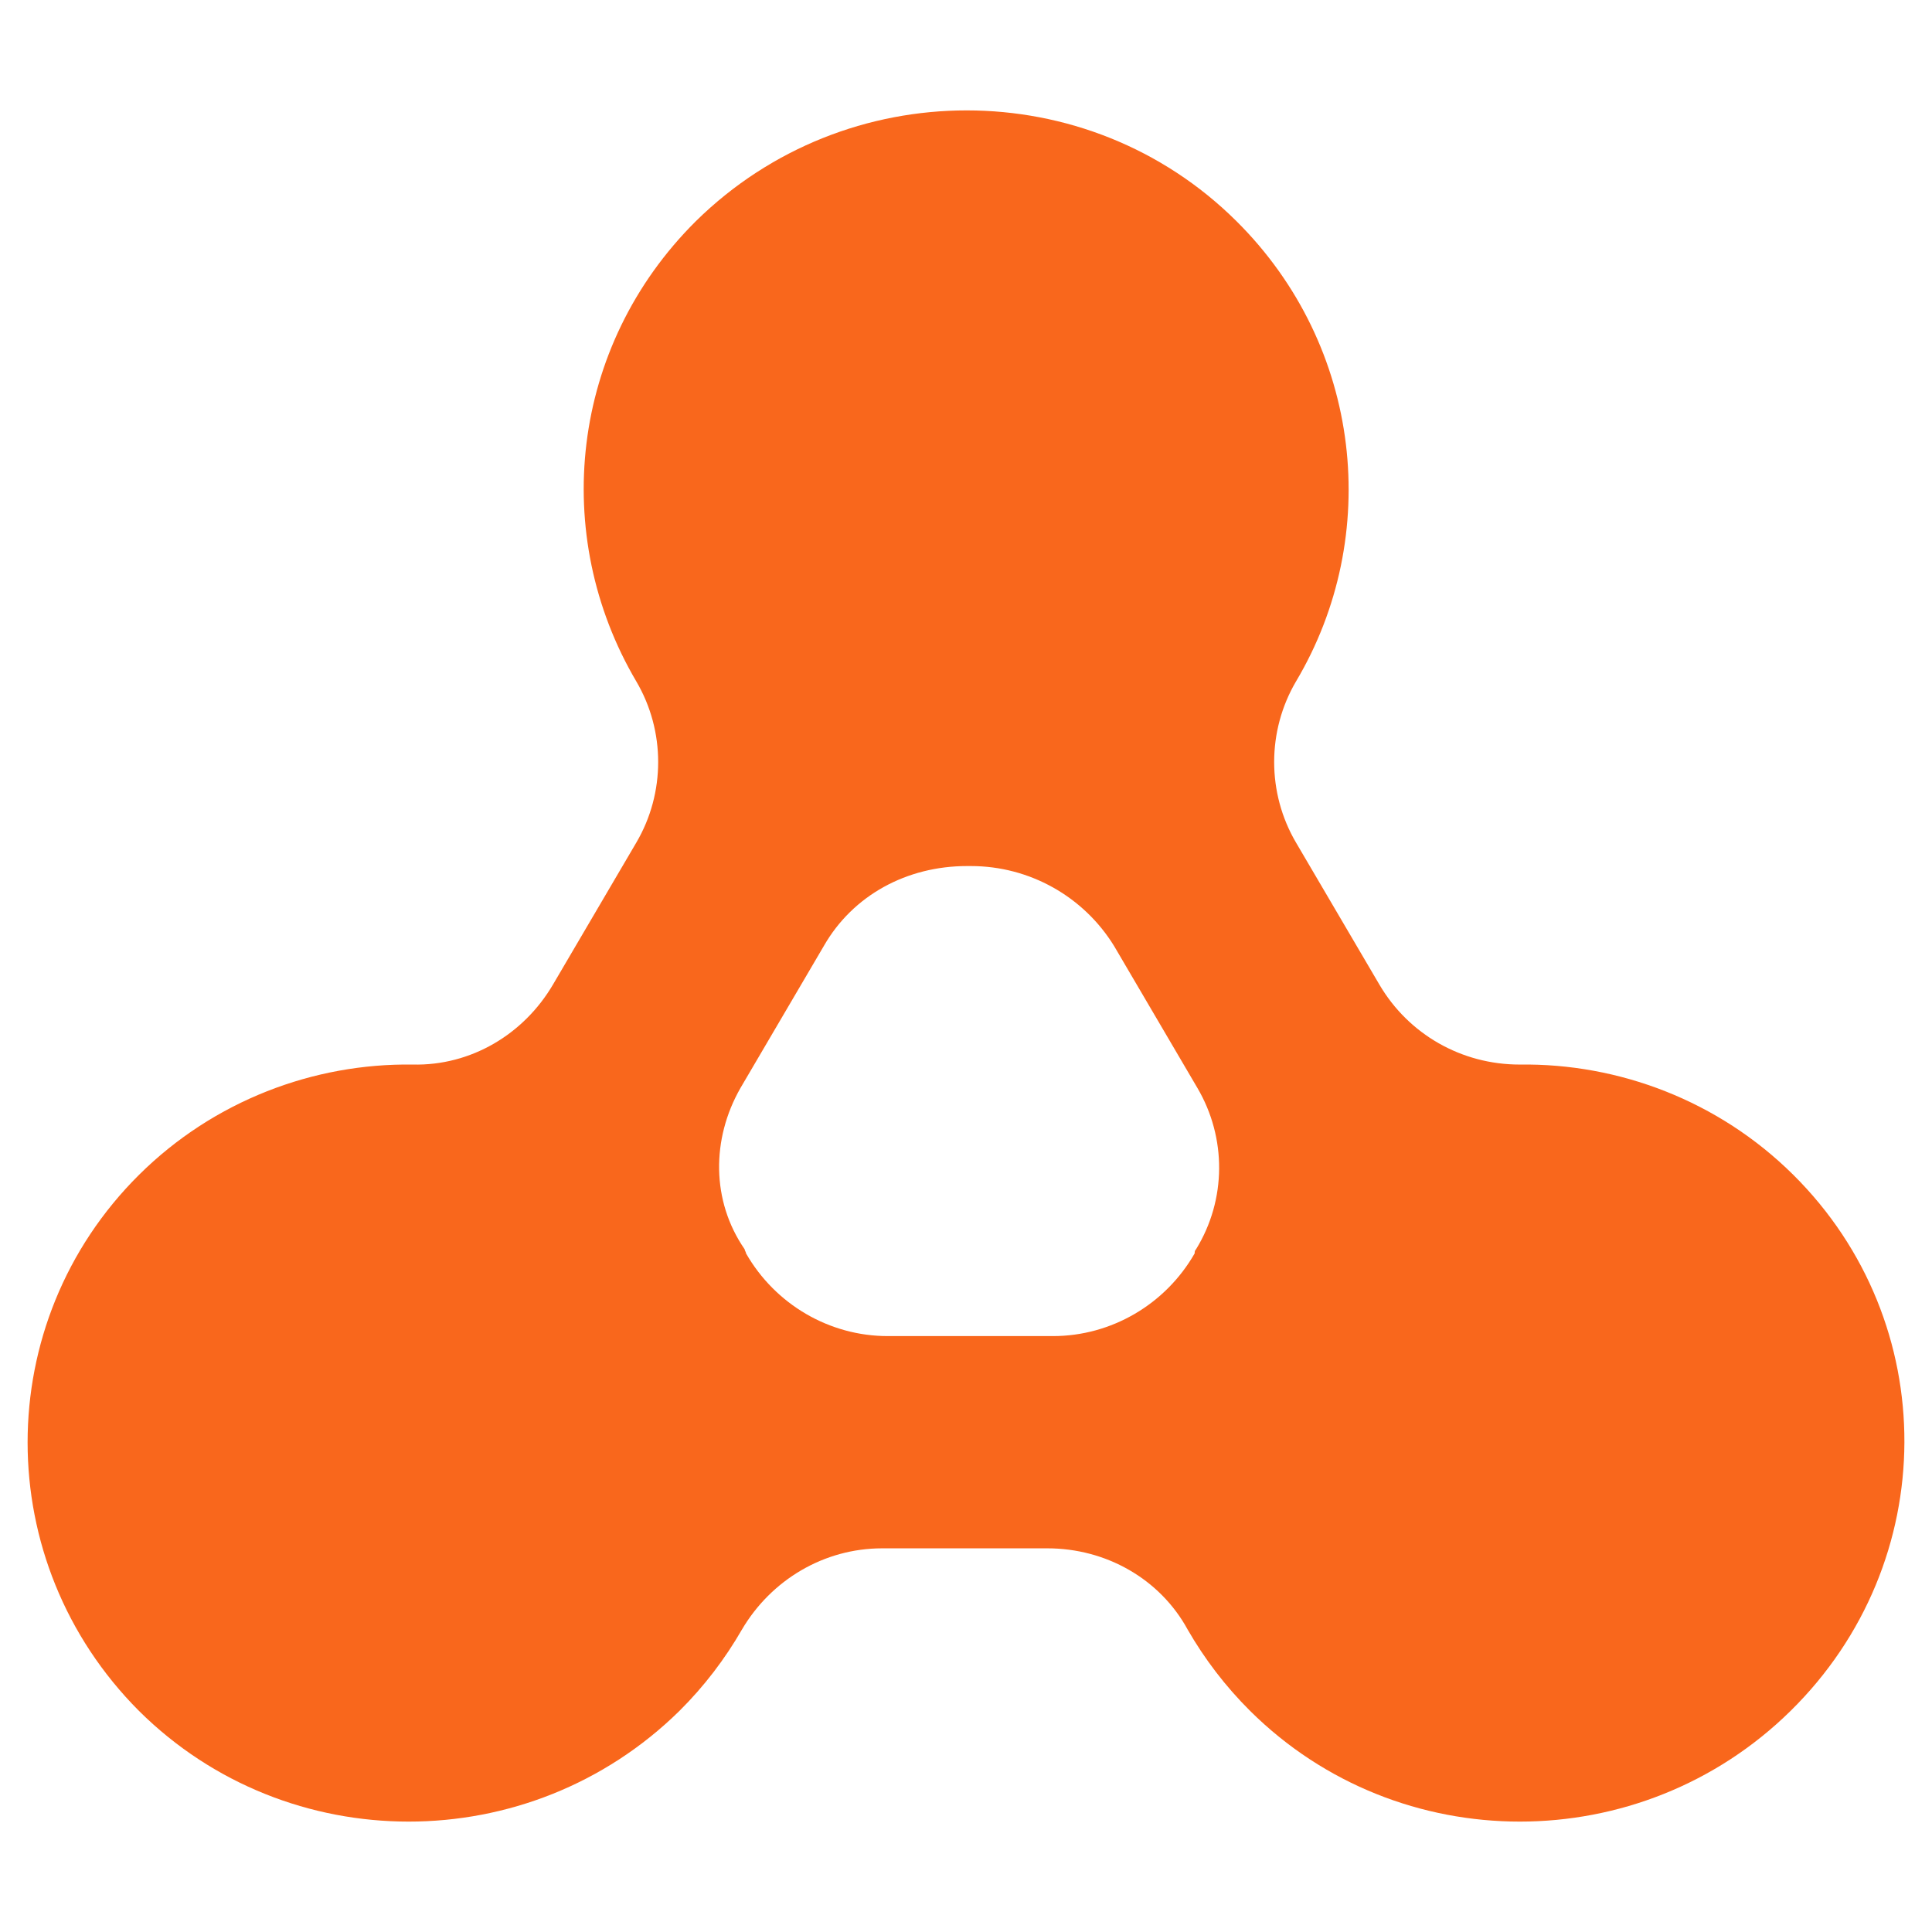 <?xml version="1.0" encoding="UTF-8"?> <svg xmlns="http://www.w3.org/2000/svg" width="70" height="70" viewBox="0 0 70 70" fill="none"><path d="M64.974 42.566C62.257 39.869 58.633 38.521 55.06 38.571C52.947 38.571 51.034 37.472 49.978 35.674L46.958 30.53C45.901 28.733 45.901 26.485 46.958 24.688C50.078 19.444 49.374 12.552 44.794 8.008C39.41 2.664 30.653 2.664 25.218 8.008C20.639 12.552 19.934 19.394 23.054 24.688C24.111 26.485 24.111 28.733 23.054 30.53L20.035 35.674C18.978 37.472 17.066 38.621 14.952 38.571C11.379 38.521 7.756 39.869 5.038 42.566C-0.346 47.909 -0.346 56.599 5.038 61.992C10.423 67.336 19.18 67.336 24.614 61.992C25.52 61.093 26.275 60.095 26.879 59.046C27.936 57.248 29.848 56.099 31.962 56.099H37.95C40.064 56.099 42.026 57.198 43.033 59.046C43.637 60.095 44.392 61.093 45.297 61.992C50.682 67.336 59.438 67.336 64.873 61.992C70.359 56.599 70.359 47.909 64.974 42.566ZM26.829 39.42L29.848 34.276C30.905 32.428 32.867 31.379 35.031 31.379C35.082 31.379 35.132 31.379 35.182 31.379C37.296 31.379 39.259 32.478 40.366 34.276L43.385 39.42C44.442 41.218 44.442 43.465 43.335 45.263C43.285 45.312 43.285 45.362 43.285 45.412C42.228 47.26 40.265 48.409 38.151 48.409H32.163C30.049 48.409 28.087 47.26 27.03 45.412C27.03 45.362 26.98 45.312 26.98 45.263C25.772 43.515 25.772 41.267 26.829 39.42Z" fill="#F9671C"></path></svg> 